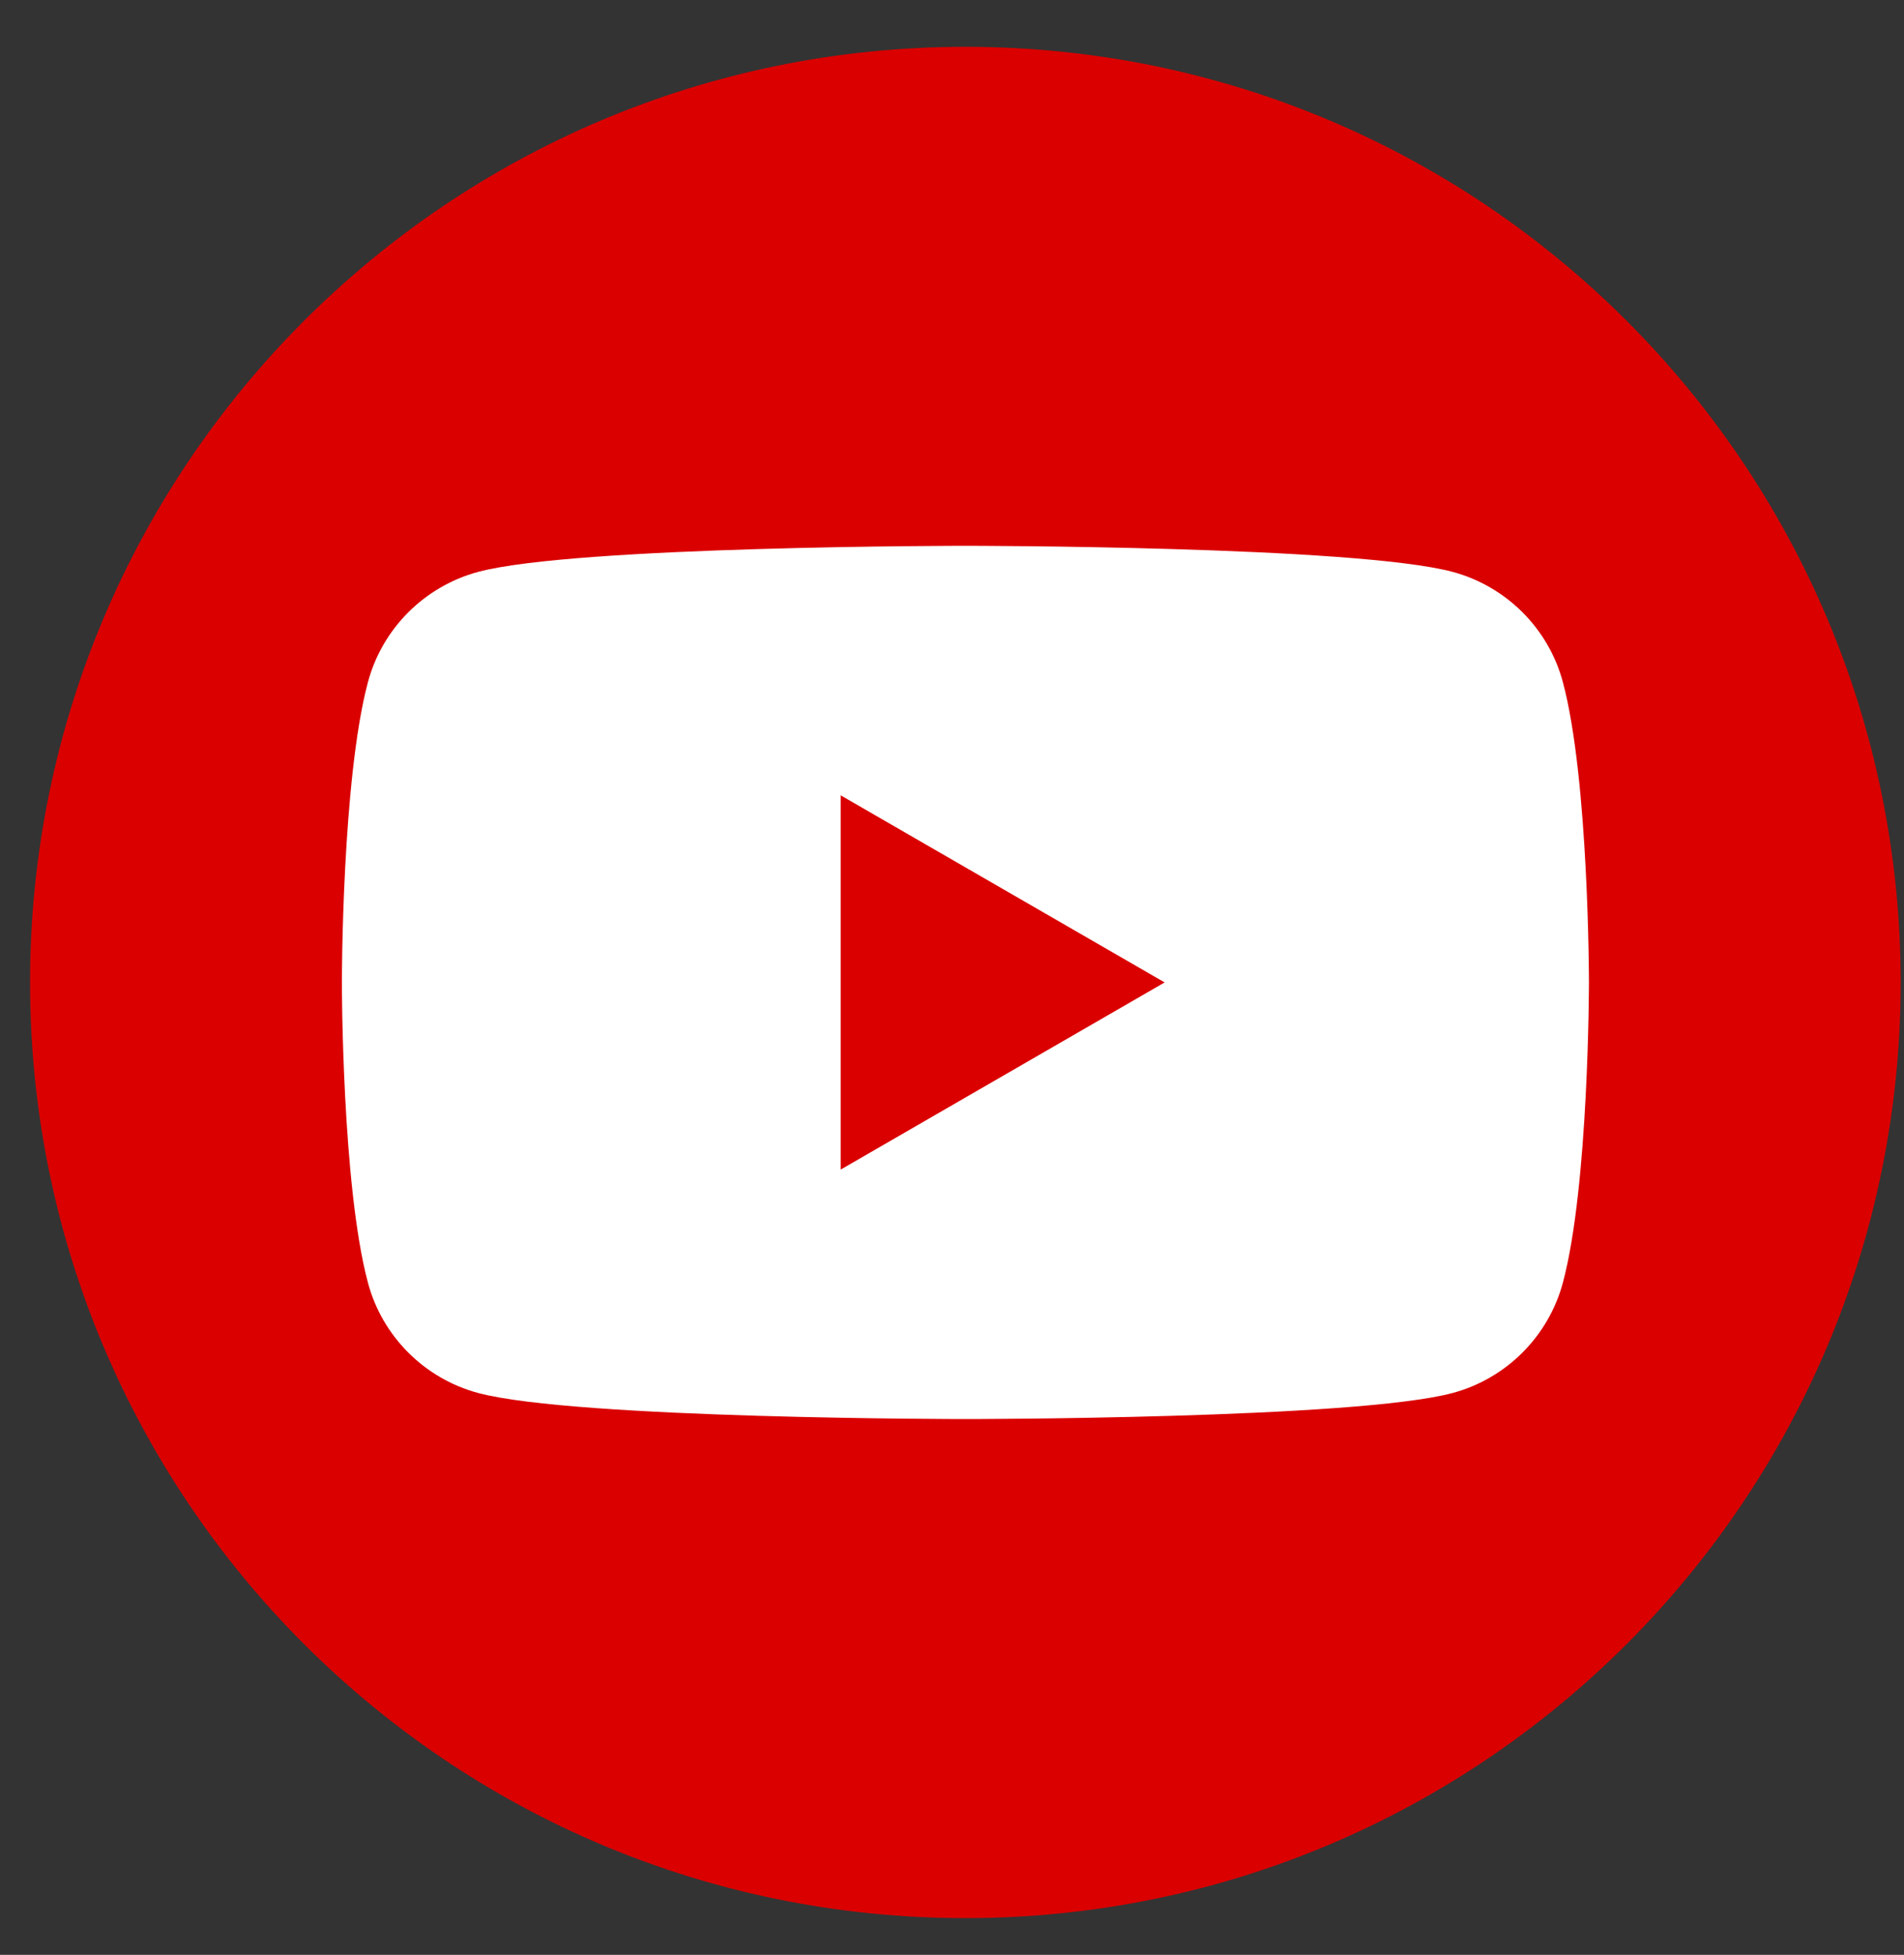 <svg width="38" height="39" viewBox="0 0 38 39" fill="none" xmlns="http://www.w3.org/2000/svg">
<rect x="0" y="0" width="38" height="39" fill="#333333" stroke="none"/>
<path d="M19.267 38.267C29.576 38.267 37.933 29.91 37.933 19.6C37.933 9.291 29.576 0.934 19.267 0.934C8.957 0.934 0.6 9.291 0.6 19.6C0.6 29.91 8.957 38.267 19.267 38.267Z" fill="#DA0000"/>
<path d="M31.192 13.61C30.907 12.54 30.063 11.697 28.991 11.409C27.049 10.889 19.267 10.889 19.267 10.889C19.267 10.889 11.485 10.889 9.544 11.409C8.474 11.697 7.63 12.537 7.343 13.61C6.823 15.552 6.823 19.6 6.823 19.6C6.823 19.6 6.823 23.649 7.343 25.59C7.628 26.66 8.471 27.504 9.544 27.791C11.485 28.311 19.267 28.311 19.267 28.311C19.267 28.311 27.049 28.311 28.991 27.791C30.061 27.504 30.904 26.663 31.192 25.59C31.712 23.649 31.712 19.6 31.712 19.6C31.712 19.6 31.712 15.552 31.192 13.61ZM16.778 23.334V15.867L23.244 19.6L16.778 23.334Z" fill="white"/>
</svg>
